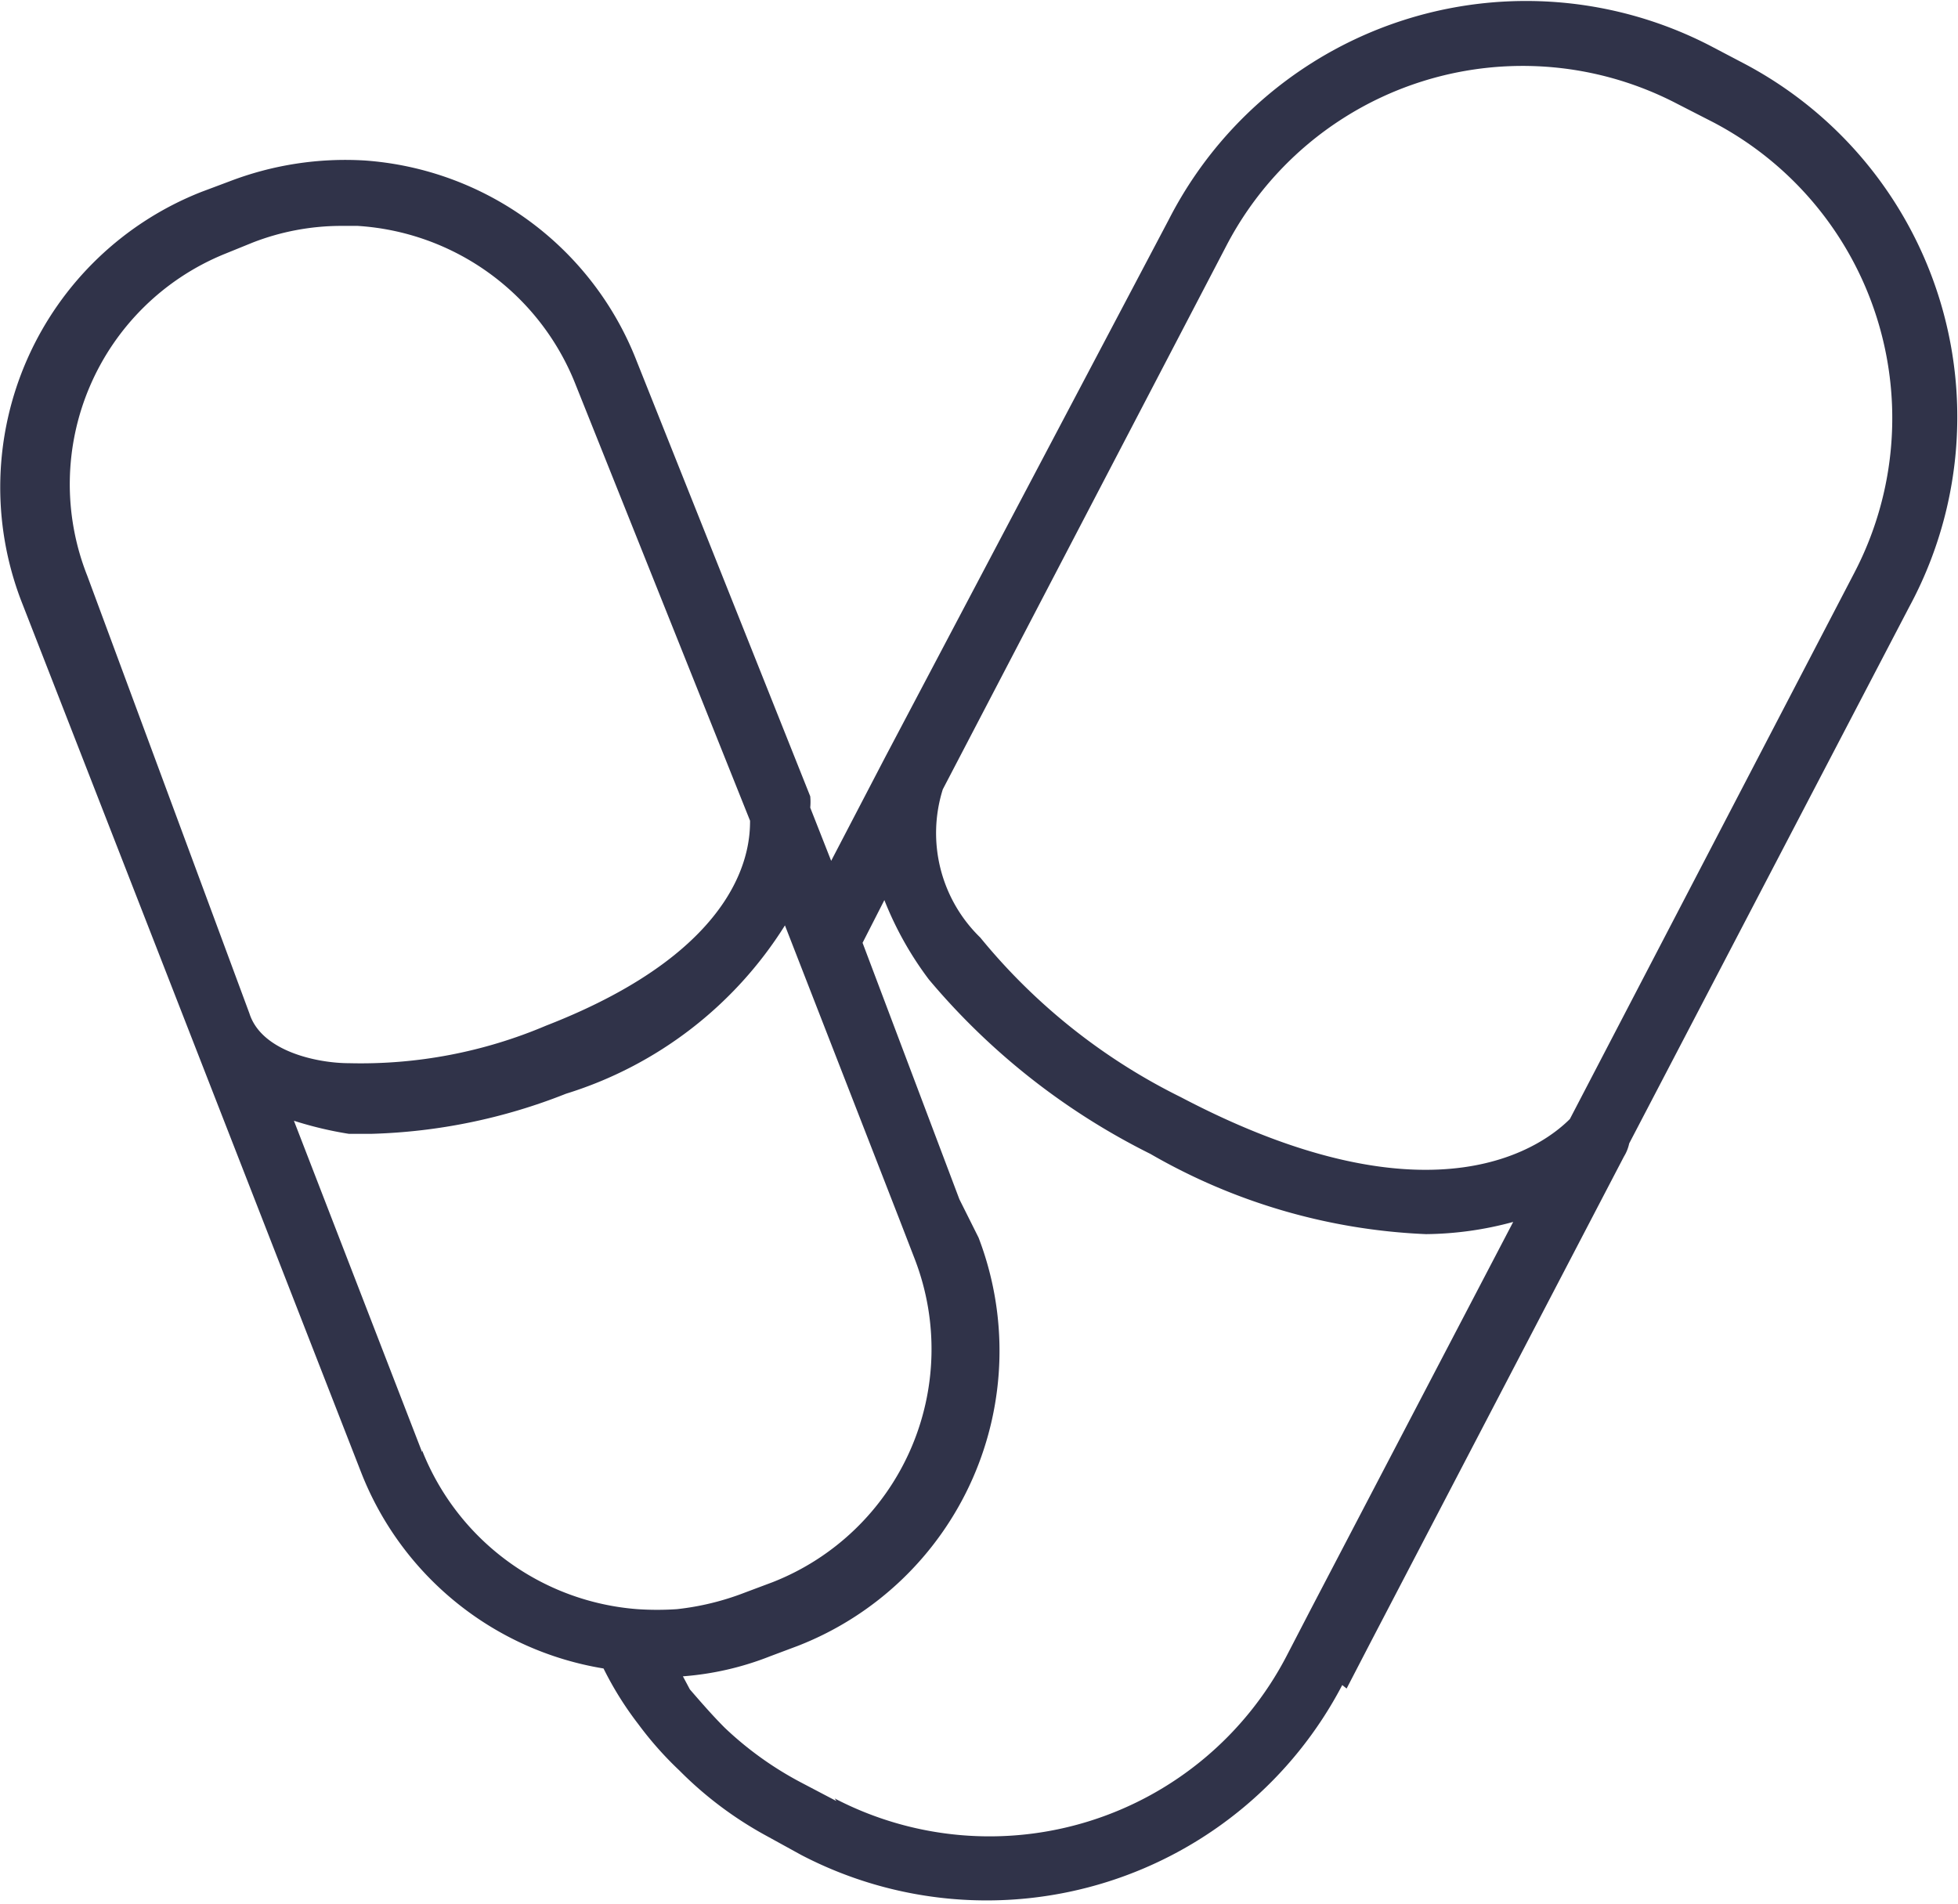 <svg viewBox="0 0 22.45 21.83" xmlns="http://www.w3.org/2000/svg"><defs><style>.cls-1{fill:#303349;}</style></defs><g data-name="Calque 2" id="Calque_2"><g data-name="Calque 1" id="Calque_1-2"><path d="M15.44,19.36l.28-.54h0l2.9-5.56s0,0,0,0a.47.47,0,0,0,.06-.15l3.21-6.15A4.58,4.58,0,0,0,20,.73h0l-.4-.21a4.6,4.6,0,0,0-6.2,2L10.15,8.68h0L9.53,9.87l-.24-.61a.08.08,0,0,0,0,0,.69.69,0,0,0,0-.13L7.3,4.14a3.62,3.62,0,0,0-3.12-2.3,3.71,3.71,0,0,0-1.55.24l-.32.12A3.64,3.64,0,0,0,.24,6.88l3.9,10a3.61,3.61,0,0,0,2.78,2.25,3.82,3.82,0,0,0,.4.64,4,4,0,0,0,.47.53h0a4.29,4.29,0,0,0,1,.75l.4.22a4.6,4.6,0,0,0,6.2-1.95ZM14.06,2.82a3.83,3.83,0,0,1,5.17-1.63l.41.21a3.83,3.83,0,0,1,1.62,5.17h0L18,12.83c-.26.26-1.51,1.3-4.46-.25a6.93,6.93,0,0,1-2.3-1.83,1.67,1.67,0,0,1-.43-1.7ZM2.58,2.91l.32-.13a2.81,2.81,0,0,1,1-.19h.2A2.88,2.88,0,0,1,6.6,4.41l2,5c0,.29-.05,1.46-2.34,2.35A5.43,5.43,0,0,1,4,12.19c-.35,0-1-.13-1.14-.57h0L1,6.6A2.85,2.85,0,0,1,2.58,2.91ZM4.84,16.65l-1.47-3.8A4.22,4.22,0,0,0,4,13h.26a6.53,6.53,0,0,0,2.23-.46A4.55,4.55,0,0,0,9,10.61L10.32,14l.17.44a2.87,2.87,0,0,1-1.63,3.7l-.32.12a3.07,3.07,0,0,1-.78.19h0a3.38,3.38,0,0,1-.45,0,2.89,2.89,0,0,1-2.47-1.82Zm4.75,4-.4-.21a3.92,3.92,0,0,1-.88-.63h0c-.14-.14-.27-.29-.4-.44l-.08-.15a3.41,3.41,0,0,0,1-.23l.32-.12a3.63,3.63,0,0,0,2.07-4.68L11,13.75h0L9.89,10.81l.25-.49a3.87,3.87,0,0,0,.51.91,7.92,7.92,0,0,0,2.54,2,6.89,6.89,0,0,0,3.16.92,3.92,3.92,0,0,0,1-.14l-2.32,4.44h0l-.28.54a3.84,3.84,0,0,1-5.18,1.63Z" class="cls-1" data-name="Tracé 200" id="Tracé_200"></path></g></g></svg>